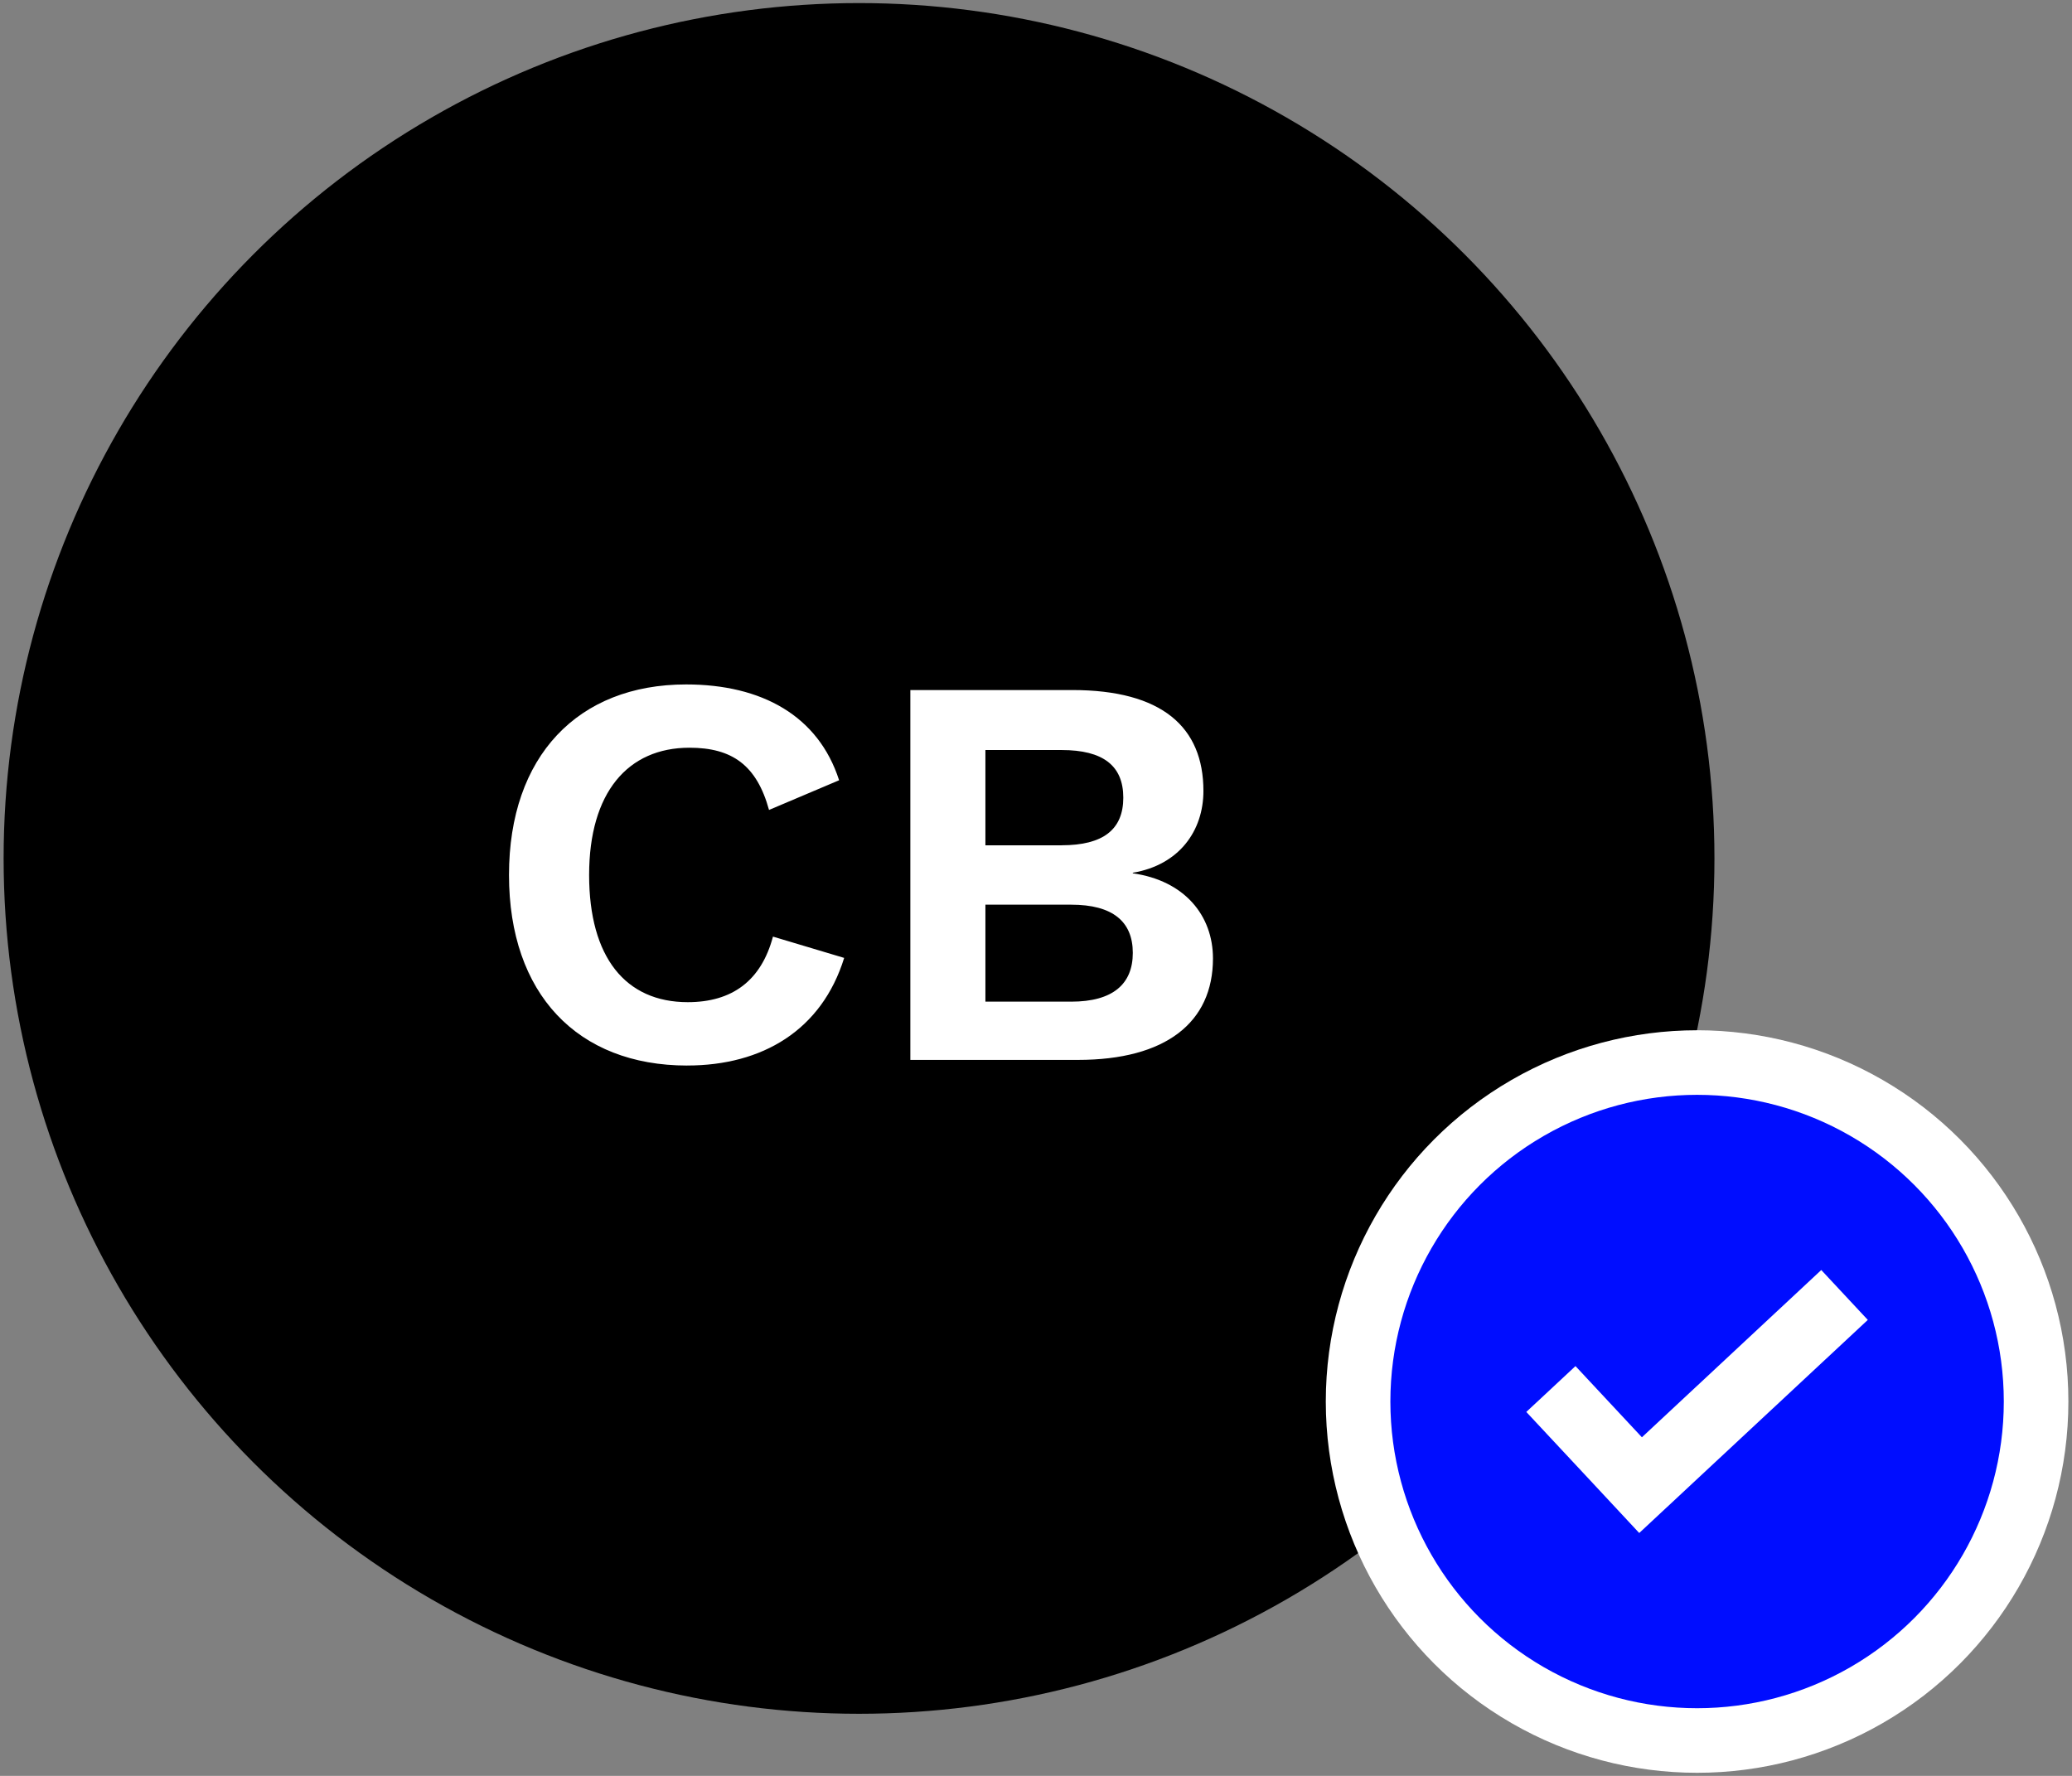 <svg viewBox="0 0 573 491.14" xmlns="http://www.w3.org/2000/svg">
  <rect x="0" y="0" width="573" height="491.14" fill="#808080" stroke="none"/>
  <defs>
    <style>
      .cls-1{fill:#fff}
    </style>
  </defs>
  <g id="Layer_1">
    <circle r="236.56" cy="237.41" cx="237.56"></circle>
    <circle r="102.68" cy="387.61" cx="469.32" class="cls-1"></circle>
    <circle style="fill:#000dff" r="84.82" cy="387.61" cx="469.32"></circle>
    <path d="m516.53 365.04-63.21 58.93-.44-.47-12.42-13.33-18.37-19.68 13.6-12.68 18.37 19.69 49.6-46.26 12.87 13.8zM190.05 294.69c-30.38 0-49.29-19.84-49.29-52.7s19.06-52.7 48.98-52.7c20.93 0 36.58 8.68 42.31 26.5L212.67 224c-3.41-12.4-10.23-17.21-22.01-17.21-17.05 0-27.74 12.4-27.74 35.19s10.07 35.18 27.28 35.18c12.24 0 20.3-5.89 23.56-18.13l19.69 5.89c-6.2 20-22.63 29.76-43.4 29.76ZM251.74 190.84h44.79c24.8 0 36.27 10.23 36.27 27.9 0 11-6.66 20.46-19.53 22.63v.15c14.26 2.02 22.17 11.62 22.17 23.56 0 17.67-13.02 28.05-37.35 28.05h-46.34v-102.3Zm41.85 42.93c11.47 0 17.05-4.34 17.05-13.17s-5.58-13.17-17.05-13.17h-21.08v26.35h21.08Zm2.63 43.25c11.47 0 17.05-4.81 17.05-13.49s-5.58-13.33-17.05-13.33h-23.71v26.81h23.71Z" class="cls-1"></path>
  </g>
</svg>
